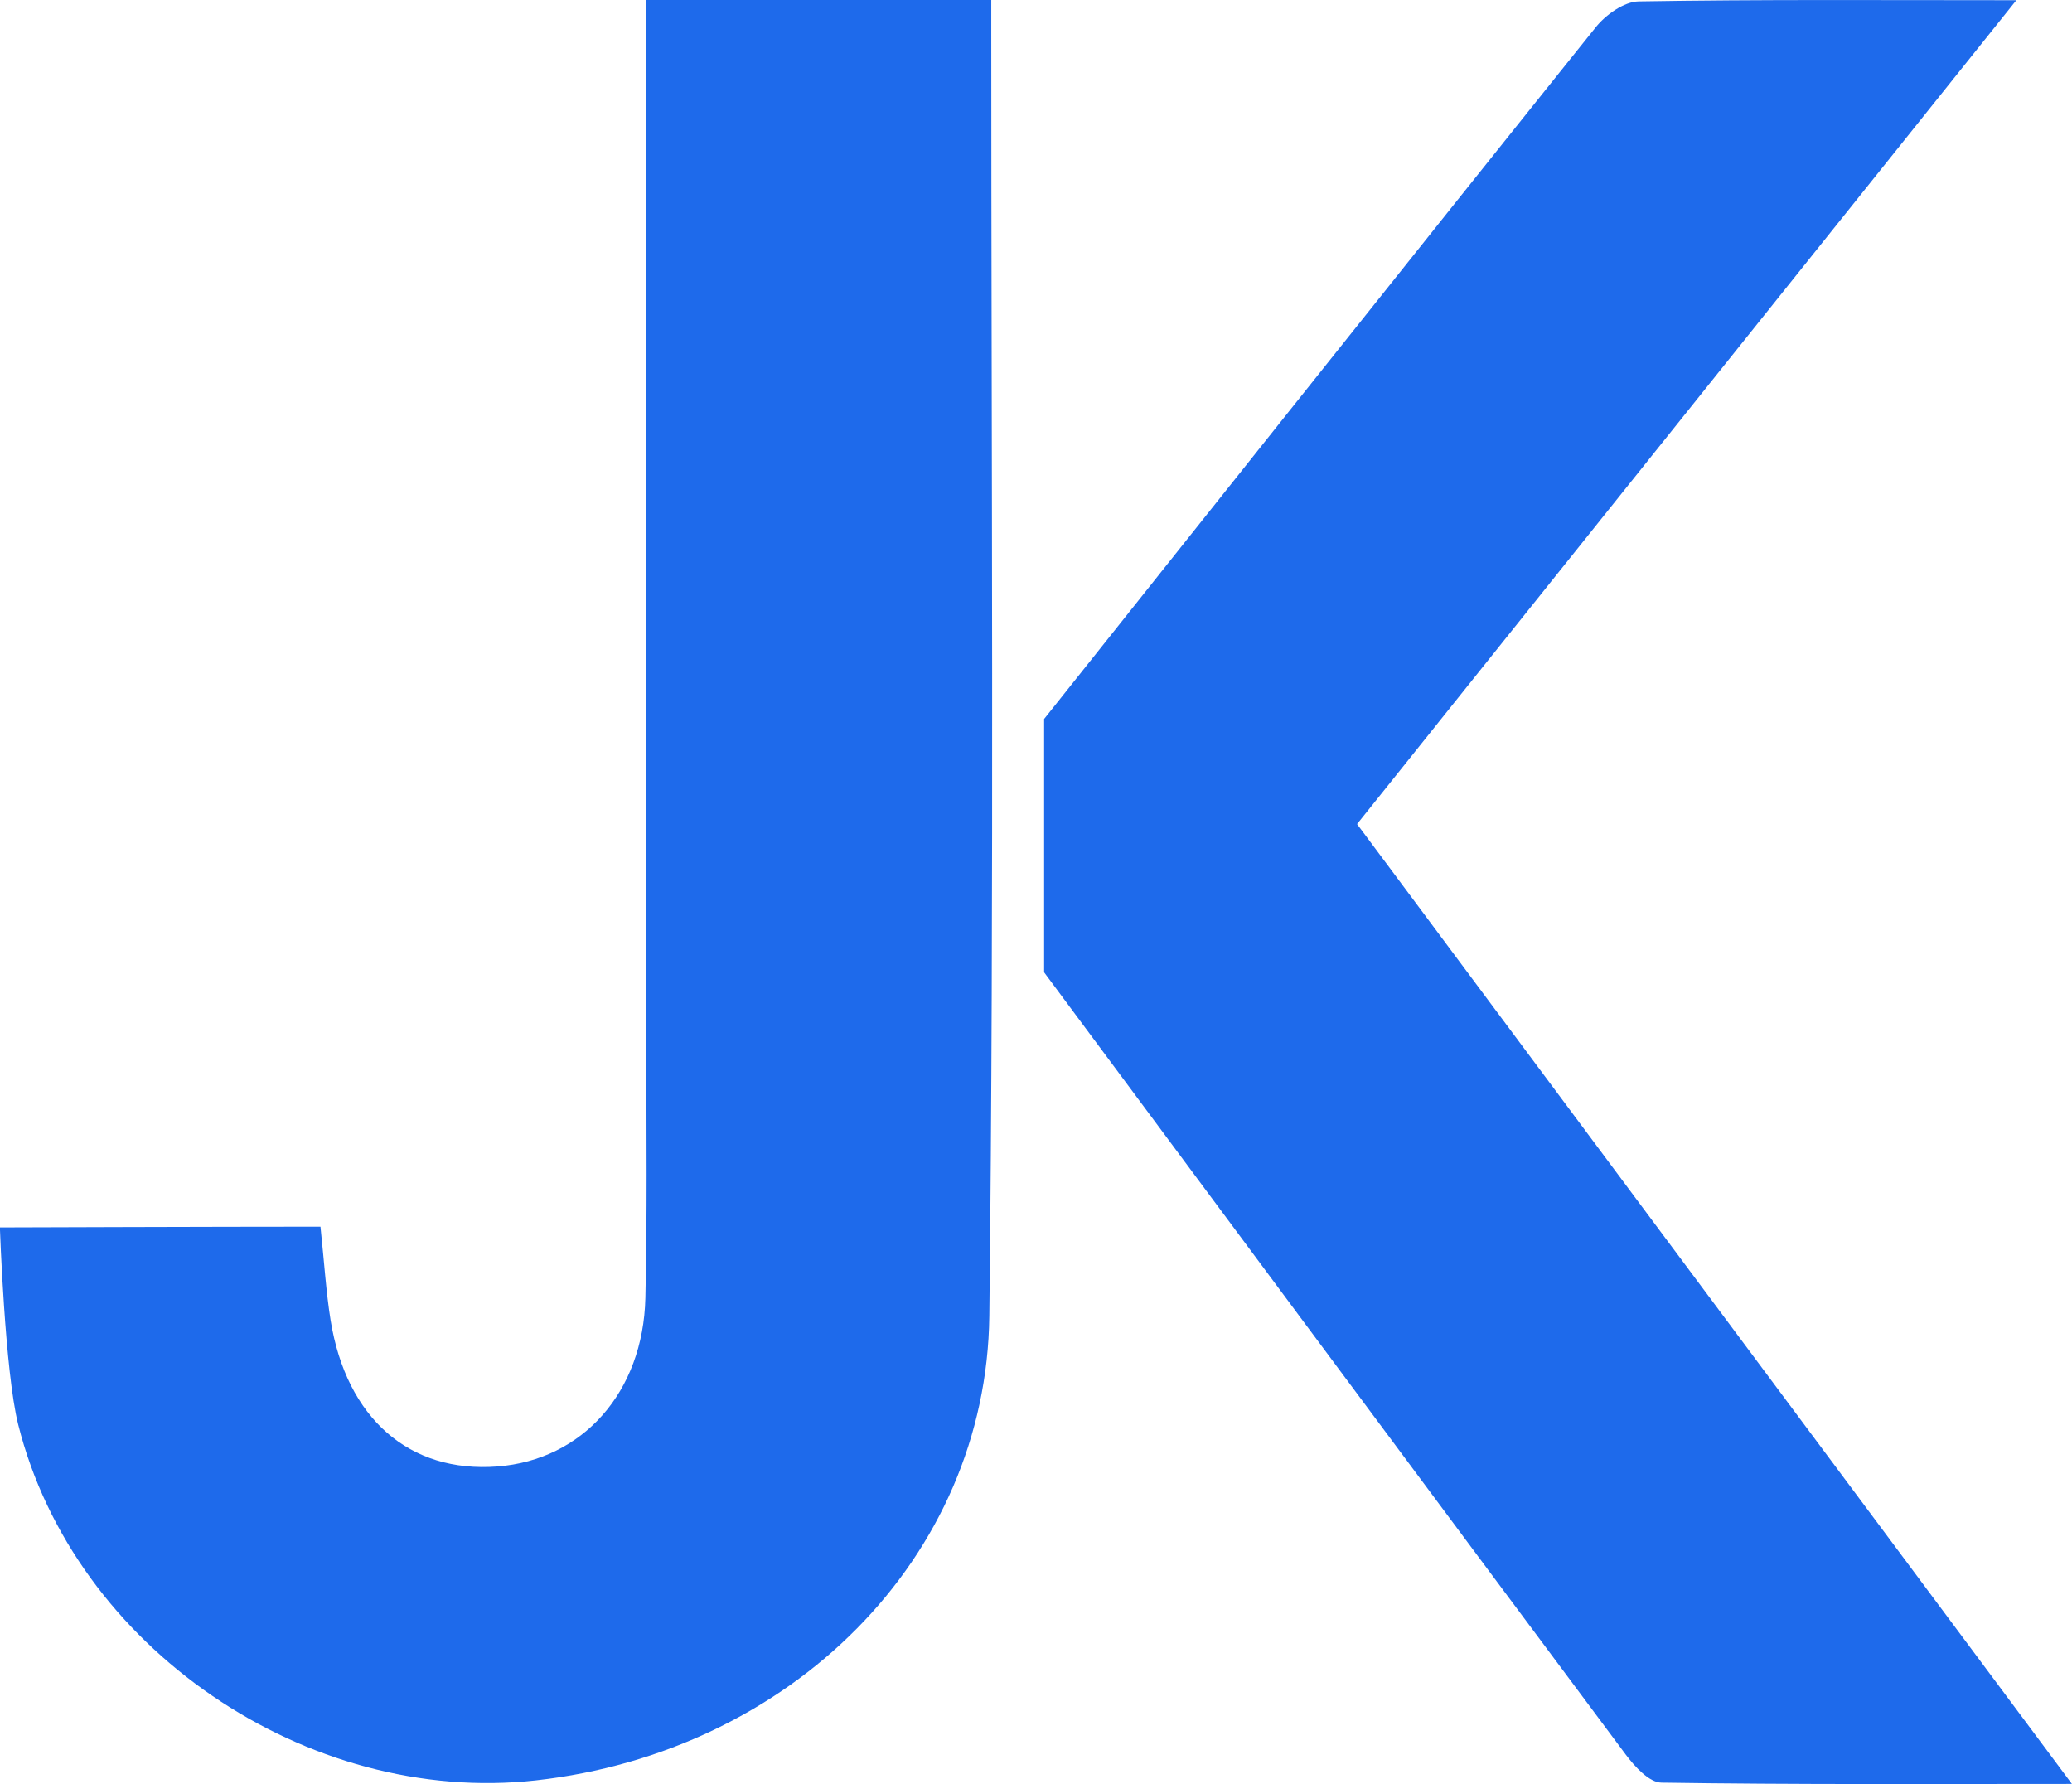 <svg viewBox="0 0 192.47 165.69" xmlns="http://www.w3.org/2000/svg" data-name="Layer 2" id="Layer_2">
  <defs>
    <style>
      .cls-1 {
        fill: #1e6aeb;
      }
    </style>
  </defs>
  <g data-name="Layer 1" id="Layer_1-2">
    <path d="m29.77,113.93s0,0,0,0c.36,3.41.52,6.06.94,8.68,1.47,9.12,7.33,14.21,15.5,13.58,7.9-.61,13.54-6.89,13.74-15.66.18-7.66.09-15.32.09-22.98,0-30.47-.03-60.95-.04-91.42,0-1.95,0-3.9,0-6.13,0,0,0,0,0,0h32.08s0,2.83,0,2.83c0,39.79.28,79.59-.18,119.38-.26,22.48-18.45,40.49-42.11,43.13-21.26,2.37-42.9-12.3-48.1-33.05-1.24-4.93-1.7-18.3-1.7-18.3,0,0,20.6-.07,29.77-.07Z" class="cls-1"></path>
    <path d="m126.06,76.53C146.28,51.27,166.39,26.14,187.3.02c-12.51,0-23.79-.08-35.08.11-1.36.02-3.06,1.24-3.99,2.4-15.46,19.27-44.32,55.54-51.24,64.24v23.53c7.71,10.39,37.84,50.96,54.03,72.65.83,1.11,2.18,2.59,3.31,2.6,12.39.19,24.78.12,38.13.12-22.53-30.24-44.41-59.61-66.41-89.15Z" class="cls-1"></path>
  </g>
</svg>